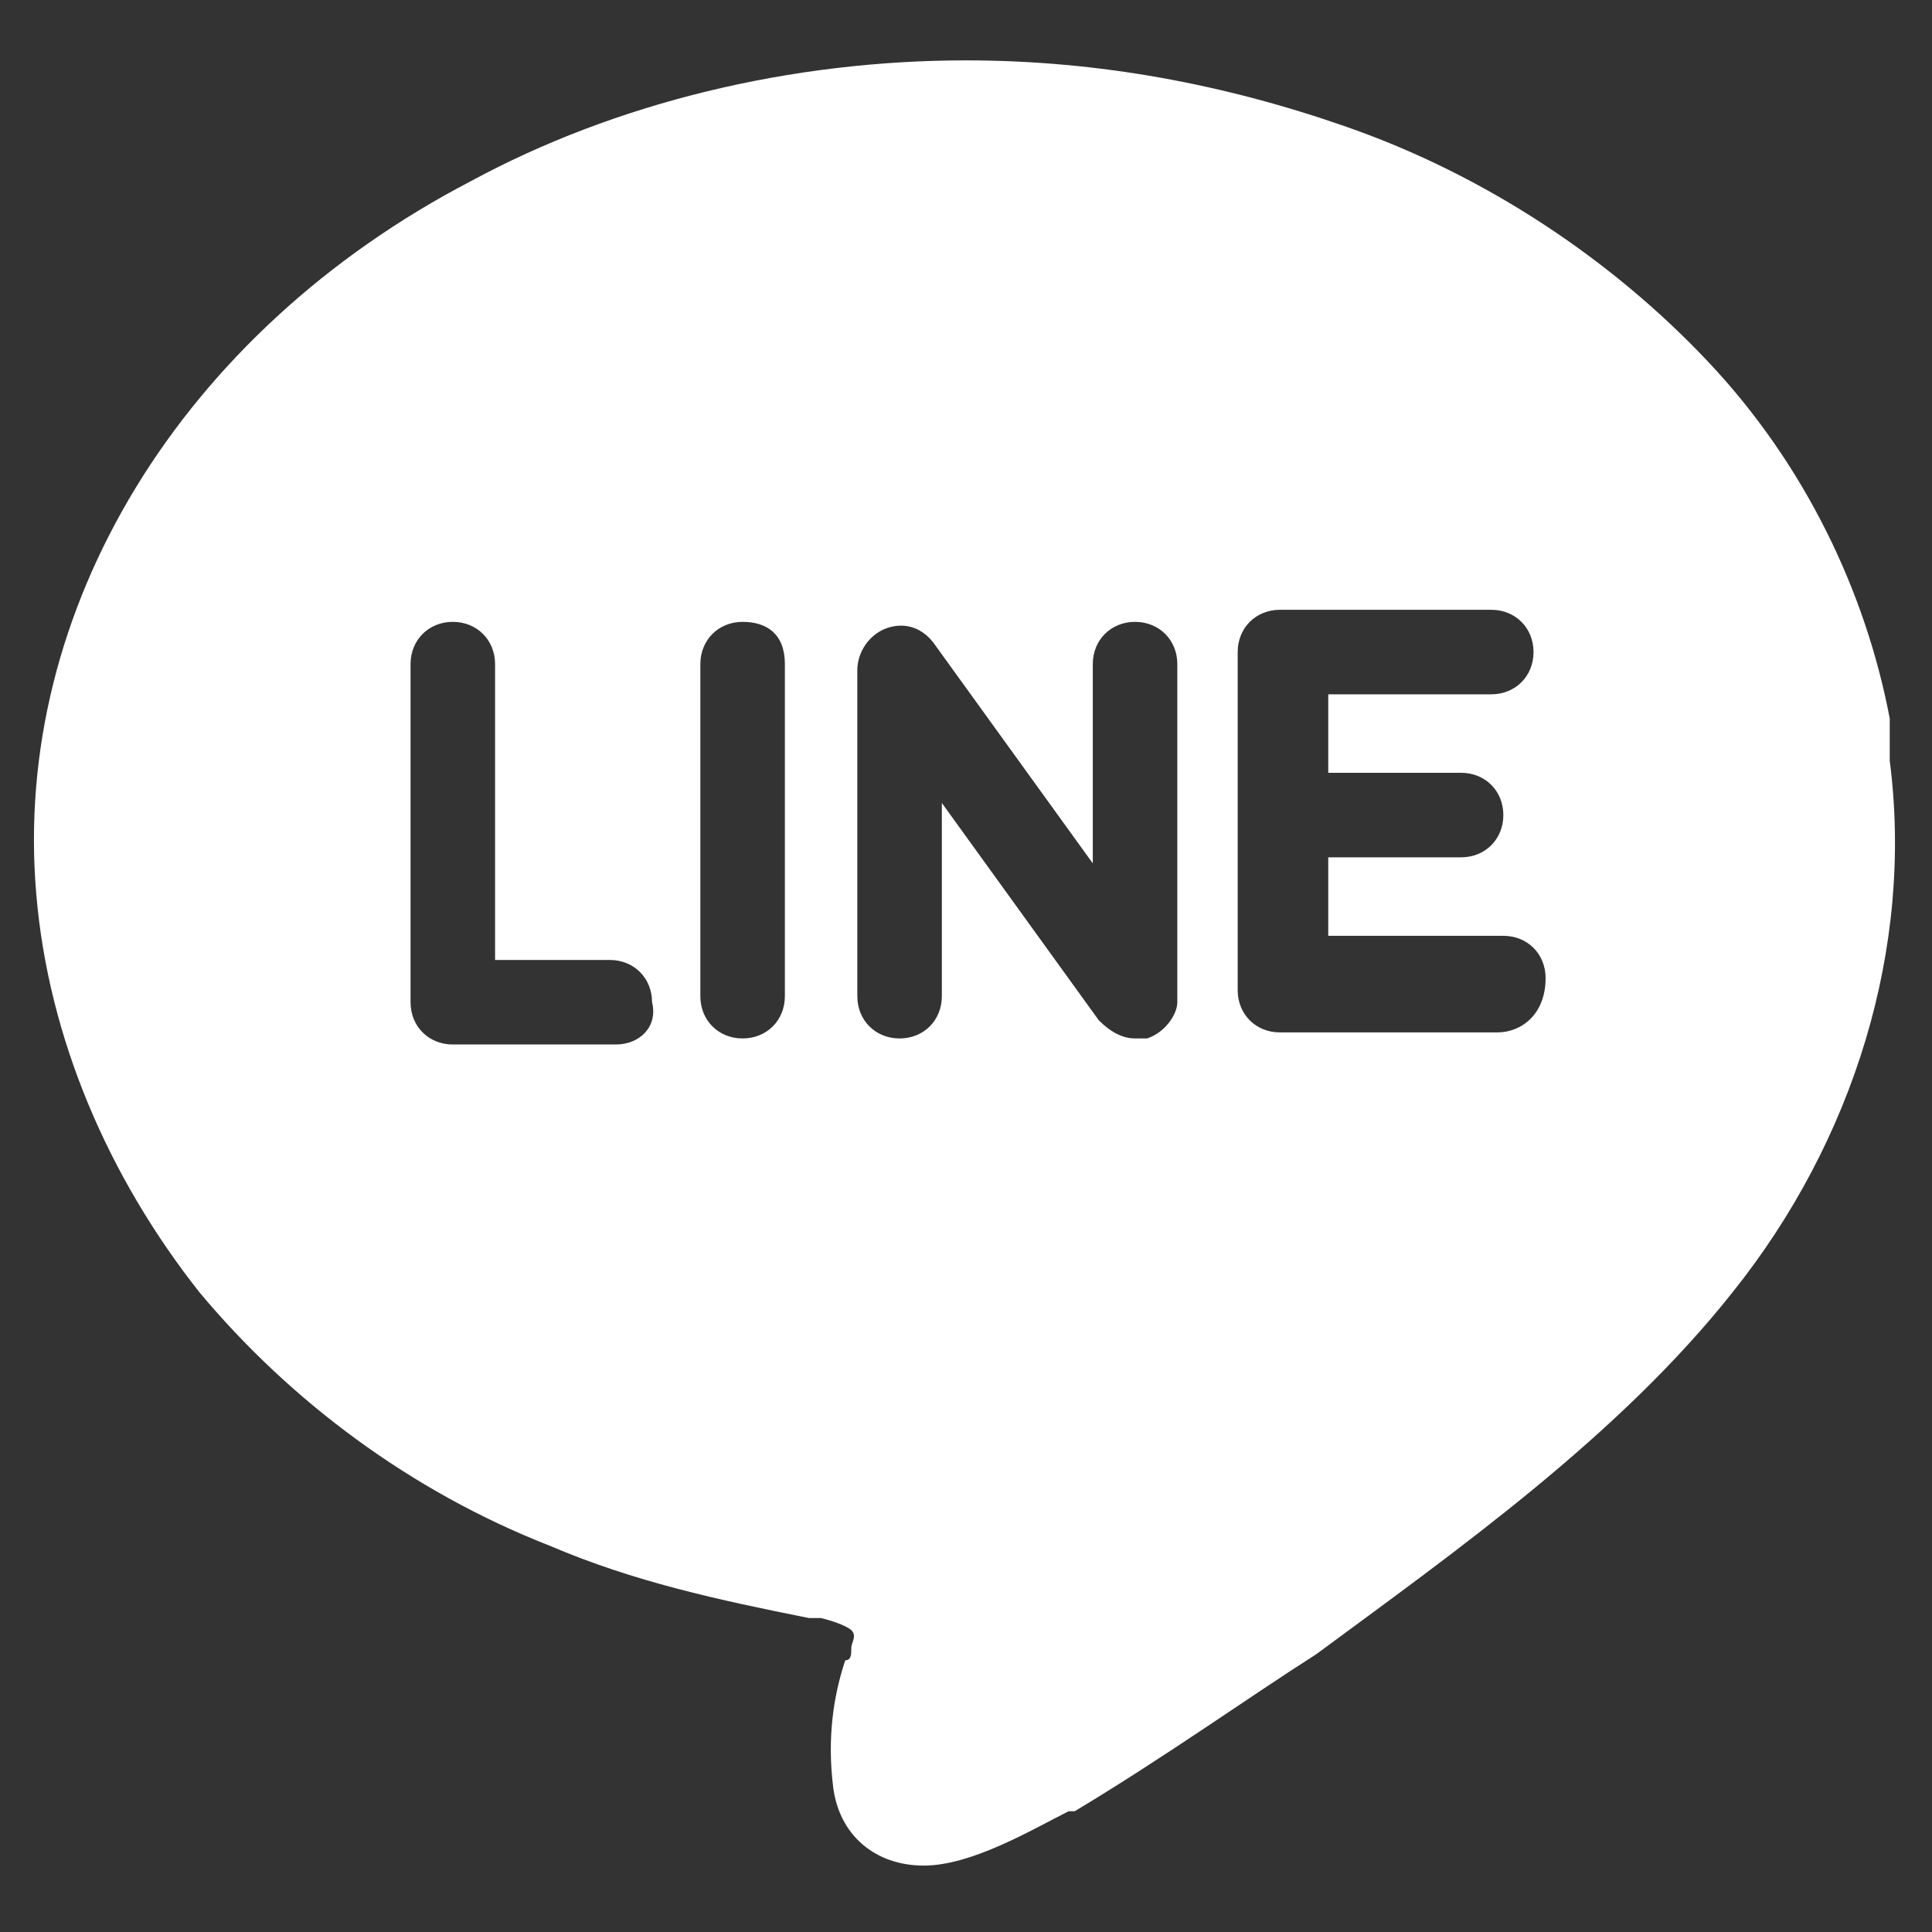 <svg width="32" height="32" viewBox="0 0 32 32" fill="none" xmlns="http://www.w3.org/2000/svg">
<rect x="0" y="0" width="32" height="32" fill="#333333" stroke="none"/>
<path d="M31.3 12.6V12.2C31.3 12.1 31.3 12.1 31.3 12V11.9C30.9 9.8 29.9 7.7 28.3 6C26.7 4.3 24.6 2.9 22.3 2.1C20.3 1.4 18.2 1 16 1C13.1 1 10.2 1.7 7.8 3C3 5.5 0.2 10.1 0.6 14.8C0.8 17.2 1.8 19.5 3.3 21.4C4.8 23.2 6.8 24.7 9.1 25.6C10.5 26.2 11.9 26.5 13.4 26.8H13.6C14 26.9 14.1 27 14.1 27C14.2 27.1 14.1 27.2 14.1 27.3C14.1 27.4 14.1 27.5 14 27.5C13.8 28.1 13.7 28.8 13.8 29.6C13.9 30.4 14.5 30.9 15.3 30.9C16.1 30.9 17.1 30.3 17.7 30H17.8C19.3 29.1 20.7 28.1 21.8 27.4C24.1 25.7 26.8 23.8 28.7 21.4C30.7 18.9 31.7 15.7 31.3 12.6ZM10.2 17.3H7.5C7.1 17.3 6.8 17 6.8 16.6V11C6.8 10.6 7.1 10.3 7.5 10.3C7.9 10.3 8.2 10.6 8.2 11V15.9H10.1C10.5 15.9 10.8 16.2 10.8 16.6C10.9 17 10.6 17.3 10.2 17.3ZM13 16.5C13 16.9 12.7 17.2 12.3 17.2C11.9 17.2 11.6 16.9 11.6 16.5V11C11.6 10.6 11.9 10.3 12.3 10.3C12.7 10.3 13 10.5 13 11V16.5ZM19 17.2C18.9 17.2 18.9 17.2 18.8 17.2C18.6 17.2 18.4 17.1 18.2 16.9L15.6 13.3V16.5C15.6 16.9 15.3 17.2 14.9 17.2C14.5 17.2 14.2 16.9 14.2 16.5V11.1C14.2 10.8 14.4 10.5 14.7 10.4C15 10.3 15.3 10.4 15.5 10.7L18.1 14.3V11C18.1 10.6 18.4 10.3 18.8 10.3C19.2 10.3 19.5 10.6 19.5 11V16.6C19.5 16.8 19.3 17.1 19 17.2ZM24.8 17.1H21.2C20.8 17.1 20.5 16.8 20.5 16.4V13.6V10.8C20.5 10.4 20.8 10.1 21.2 10.1H24.7C25.1 10.1 25.4 10.4 25.4 10.8C25.4 11.2 25.1 11.5 24.7 11.5H22V12.8H24.2C24.6 12.8 24.9 13.1 24.9 13.5C24.9 13.9 24.6 14.2 24.2 14.2H22V15.5H24.9C25.3 15.5 25.6 15.8 25.6 16.2C25.6 16.8 25.2 17.1 24.8 17.1Z" fill="white"/>
</svg>
